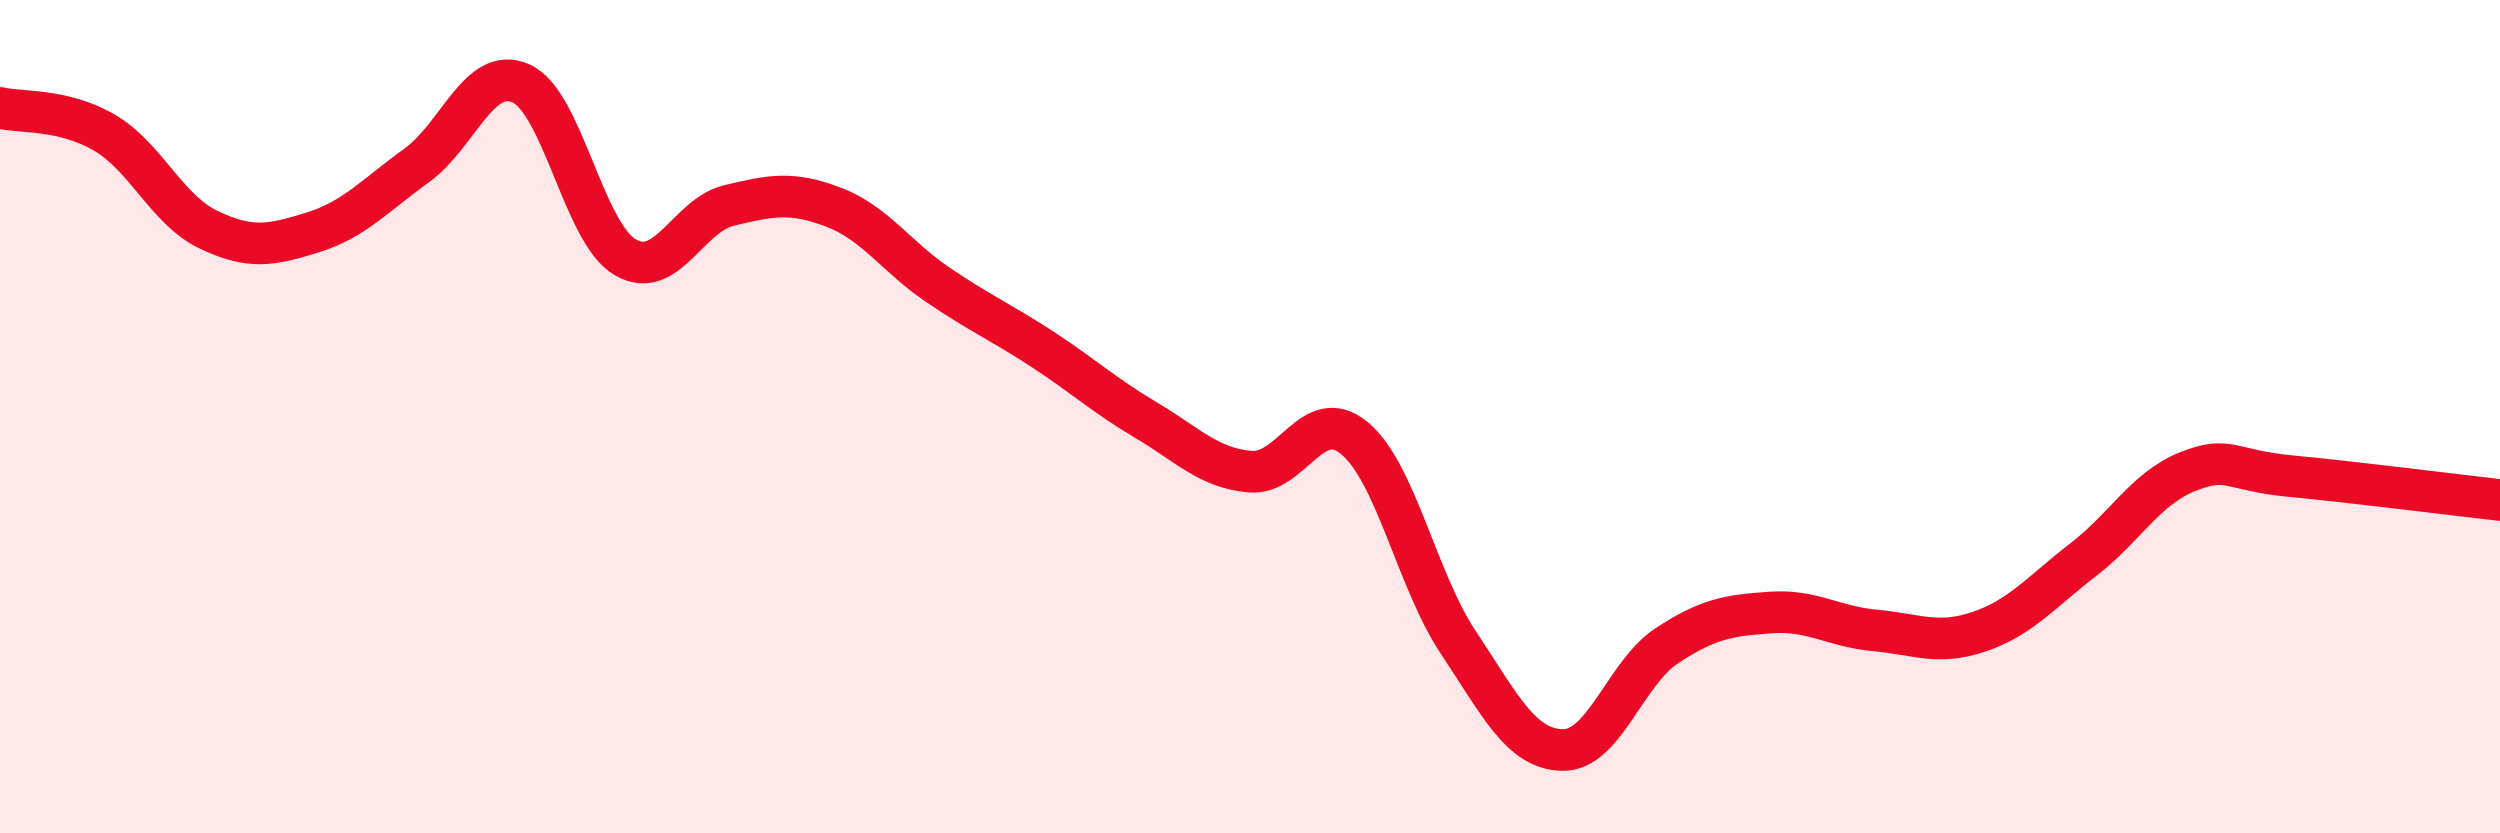 
    <svg width="60" height="20" viewBox="0 0 60 20" xmlns="http://www.w3.org/2000/svg">
      <path
        d="M 0,2.59 C 0.5,2.71 1.5,2.6 2.5,3.18 C 3.5,3.76 4,5.03 5,5.51 C 6,5.99 6.5,5.89 7.5,5.58 C 8.5,5.27 9,4.69 10,3.97 C 11,3.25 11.5,1.56 12.5,2 C 13.5,2.44 14,5.58 15,6.17 C 16,6.76 16.5,5.17 17.5,4.93 C 18.5,4.69 19,4.59 20,4.97 C 21,5.35 21.5,6.15 22.5,6.83 C 23.5,7.51 24,7.72 25,8.37 C 26,9.02 26.5,9.49 27.5,10.08 C 28.5,10.67 29,11.23 30,11.32 C 31,11.41 31.5,9.69 32.5,10.51 C 33.5,11.33 34,13.92 35,15.42 C 36,16.92 36.5,17.98 37.5,18 C 38.5,18.02 39,16.16 40,15.5 C 41,14.84 41.5,14.77 42.5,14.7 C 43.5,14.63 44,15.04 45,15.13 C 46,15.22 46.5,15.5 47.5,15.16 C 48.5,14.82 49,14.2 50,13.43 C 51,12.66 51.5,11.72 52.5,11.32 C 53.5,10.92 53.5,11.29 55,11.43 C 56.5,11.57 59,11.89 60,12L60 20L0 20Z"
        fill="#EB0A25"
        opacity="0.1"
        stroke-linecap="round"
        stroke-linejoin="round"
      />
      <path
        d="M 0,2.59 C 0.5,2.71 1.5,2.6 2.5,3.18 C 3.5,3.76 4,5.03 5,5.51 C 6,5.99 6.5,5.89 7.5,5.58 C 8.5,5.27 9,4.69 10,3.97 C 11,3.25 11.5,1.56 12.5,2 C 13.5,2.44 14,5.58 15,6.17 C 16,6.76 16.5,5.17 17.5,4.93 C 18.5,4.69 19,4.59 20,4.97 C 21,5.35 21.5,6.15 22.5,6.83 C 23.5,7.51 24,7.72 25,8.37 C 26,9.02 26.5,9.49 27.5,10.08 C 28.5,10.67 29,11.23 30,11.32 C 31,11.41 31.5,9.69 32.5,10.51 C 33.5,11.33 34,13.92 35,15.42 C 36,16.92 36.5,17.98 37.5,18 C 38.5,18.02 39,16.16 40,15.5 C 41,14.84 41.5,14.77 42.5,14.7 C 43.5,14.63 44,15.04 45,15.13 C 46,15.22 46.5,15.5 47.5,15.16 C 48.5,14.82 49,14.2 50,13.43 C 51,12.66 51.5,11.72 52.5,11.32 C 53.5,10.92 53.5,11.29 55,11.43 C 56.5,11.57 59,11.89 60,12"
        stroke="#EB0A25"
        stroke-width="1"
        fill="none"
        stroke-linecap="round"
        stroke-linejoin="round"
      />
    </svg>
  